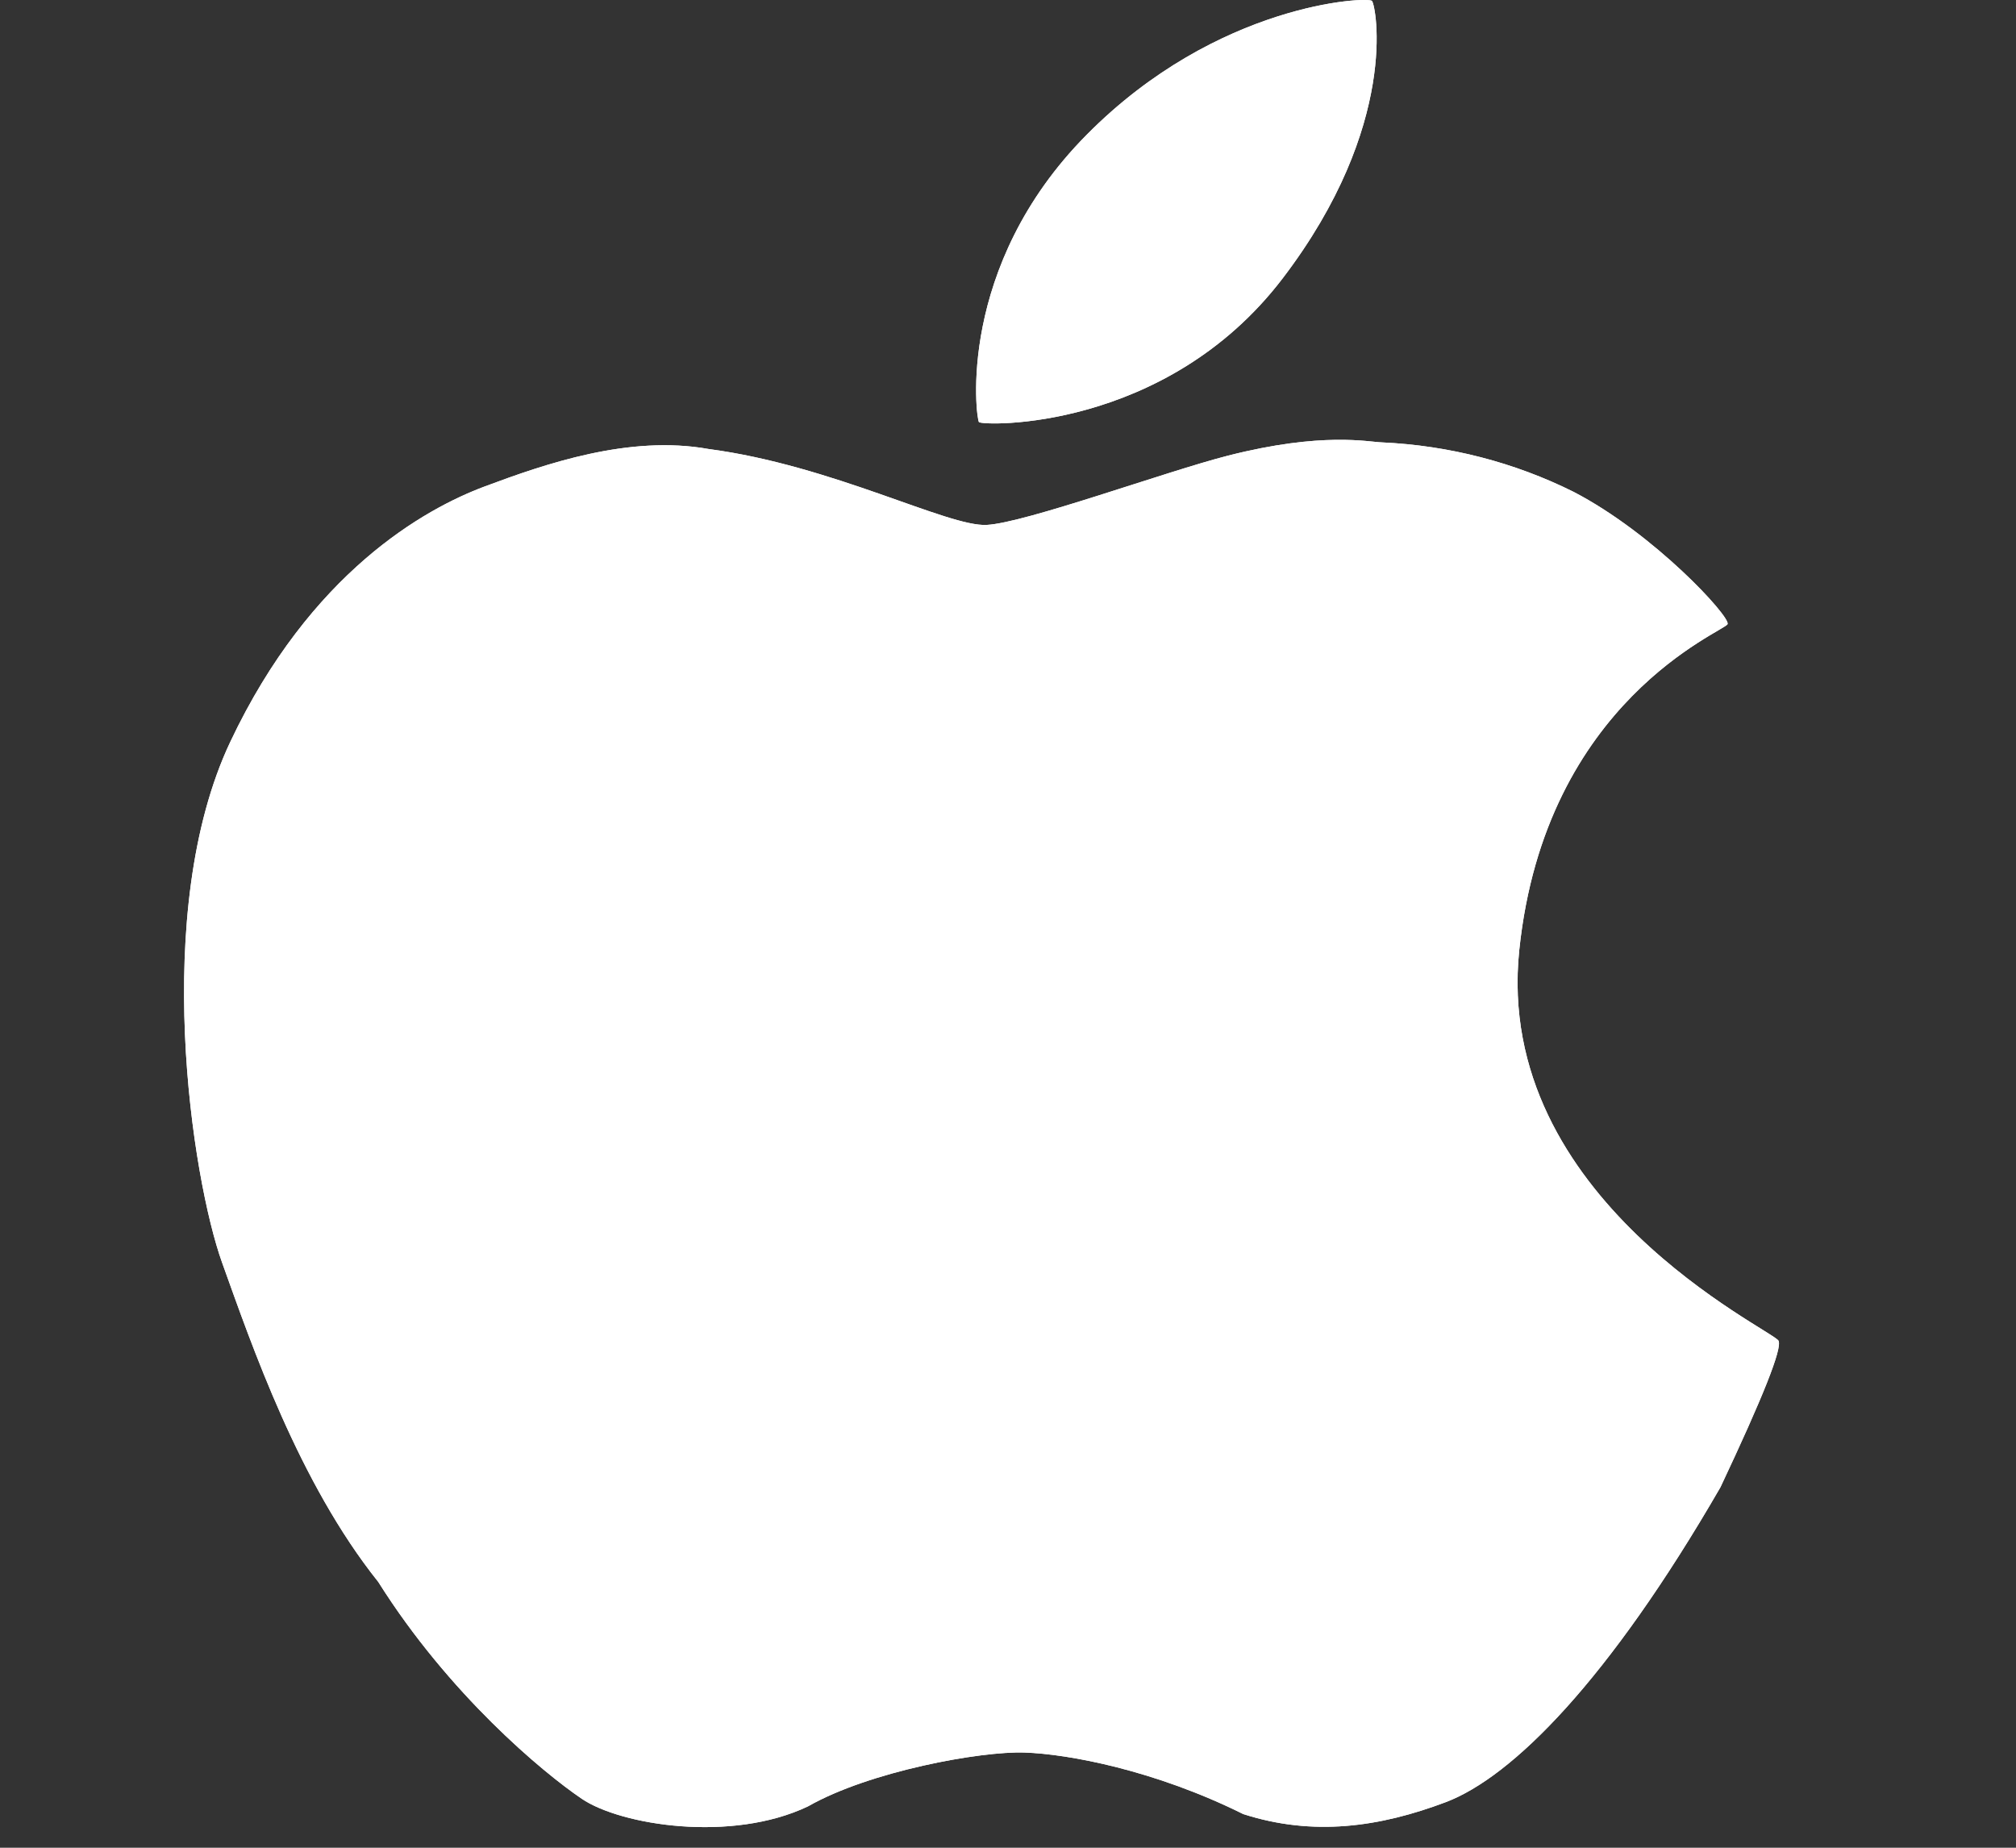 <svg width="36" height="33" viewBox="0 0 36 33" fill="none" xmlns="http://www.w3.org/2000/svg">
<rect x="0" y="0" width="36" height="33" fill="#333333" stroke="none"/>
<g clip-path="url(#clip0_1_944)">
<path d="M24.499 0.016C24.424 -0.061 21.74 0.047 19.405 2.407C17.069 4.764 17.429 7.469 17.481 7.538C17.534 7.607 20.811 7.715 22.904 4.972C24.996 2.229 24.573 0.096 24.499 0.016ZM31.759 23.945C31.654 23.75 26.666 21.429 27.13 16.966C27.595 12.502 30.8 11.278 30.85 11.146C30.901 11.013 29.542 9.534 28.103 8.786C27.046 8.258 25.876 7.956 24.678 7.901C24.442 7.895 23.62 7.707 21.931 8.137C20.818 8.421 18.309 9.339 17.619 9.375C16.927 9.412 14.867 8.311 12.652 8.019C11.235 7.764 9.732 8.286 8.656 8.688C7.583 9.088 5.541 10.226 4.112 13.25C2.684 16.273 3.431 21.061 3.966 22.55C4.5 24.037 5.335 26.474 6.755 28.253C8.017 30.259 9.69 31.652 10.389 32.126C11.088 32.599 13.06 32.913 14.427 32.262C15.527 31.634 17.512 31.273 18.296 31.3C19.078 31.326 20.621 31.614 22.201 32.399C23.451 32.801 24.635 32.633 25.82 32.185C27.005 31.734 28.721 30.025 30.723 26.56C31.483 24.949 31.829 24.078 31.759 23.945Z" fill="white"/>
<path d="M24.499 0.016C24.424 -0.061 21.74 0.047 19.405 2.407C17.069 4.764 17.429 7.469 17.481 7.538C17.534 7.607 20.811 7.715 22.904 4.972C24.996 2.229 24.573 0.096 24.499 0.016ZM31.759 23.945C31.654 23.75 26.666 21.429 27.13 16.966C27.595 12.502 30.8 11.278 30.85 11.146C30.901 11.013 29.542 9.534 28.103 8.786C27.046 8.258 25.876 7.956 24.678 7.901C24.442 7.895 23.62 7.707 21.931 8.137C20.818 8.421 18.309 9.339 17.619 9.375C16.927 9.412 14.867 8.311 12.652 8.019C11.235 7.764 9.732 8.286 8.656 8.688C7.583 9.088 5.541 10.226 4.112 13.25C2.684 16.273 3.431 21.061 3.966 22.55C4.5 24.037 5.335 26.474 6.755 28.253C8.017 30.259 9.69 31.652 10.389 32.126C11.088 32.599 13.06 32.913 14.427 32.262C15.527 31.634 17.512 31.273 18.296 31.3C19.078 31.326 20.621 31.614 22.201 32.399C23.451 32.801 24.635 32.633 25.82 32.185C27.005 31.734 28.721 30.025 30.723 26.56C31.483 24.949 31.829 24.078 31.759 23.945Z" fill="white"/>
</g>
<defs>
<clipPath id="clip0_1_944">
<rect width="35.055" height="32.631" fill="white"/>
</clipPath>
</defs>
</svg>
